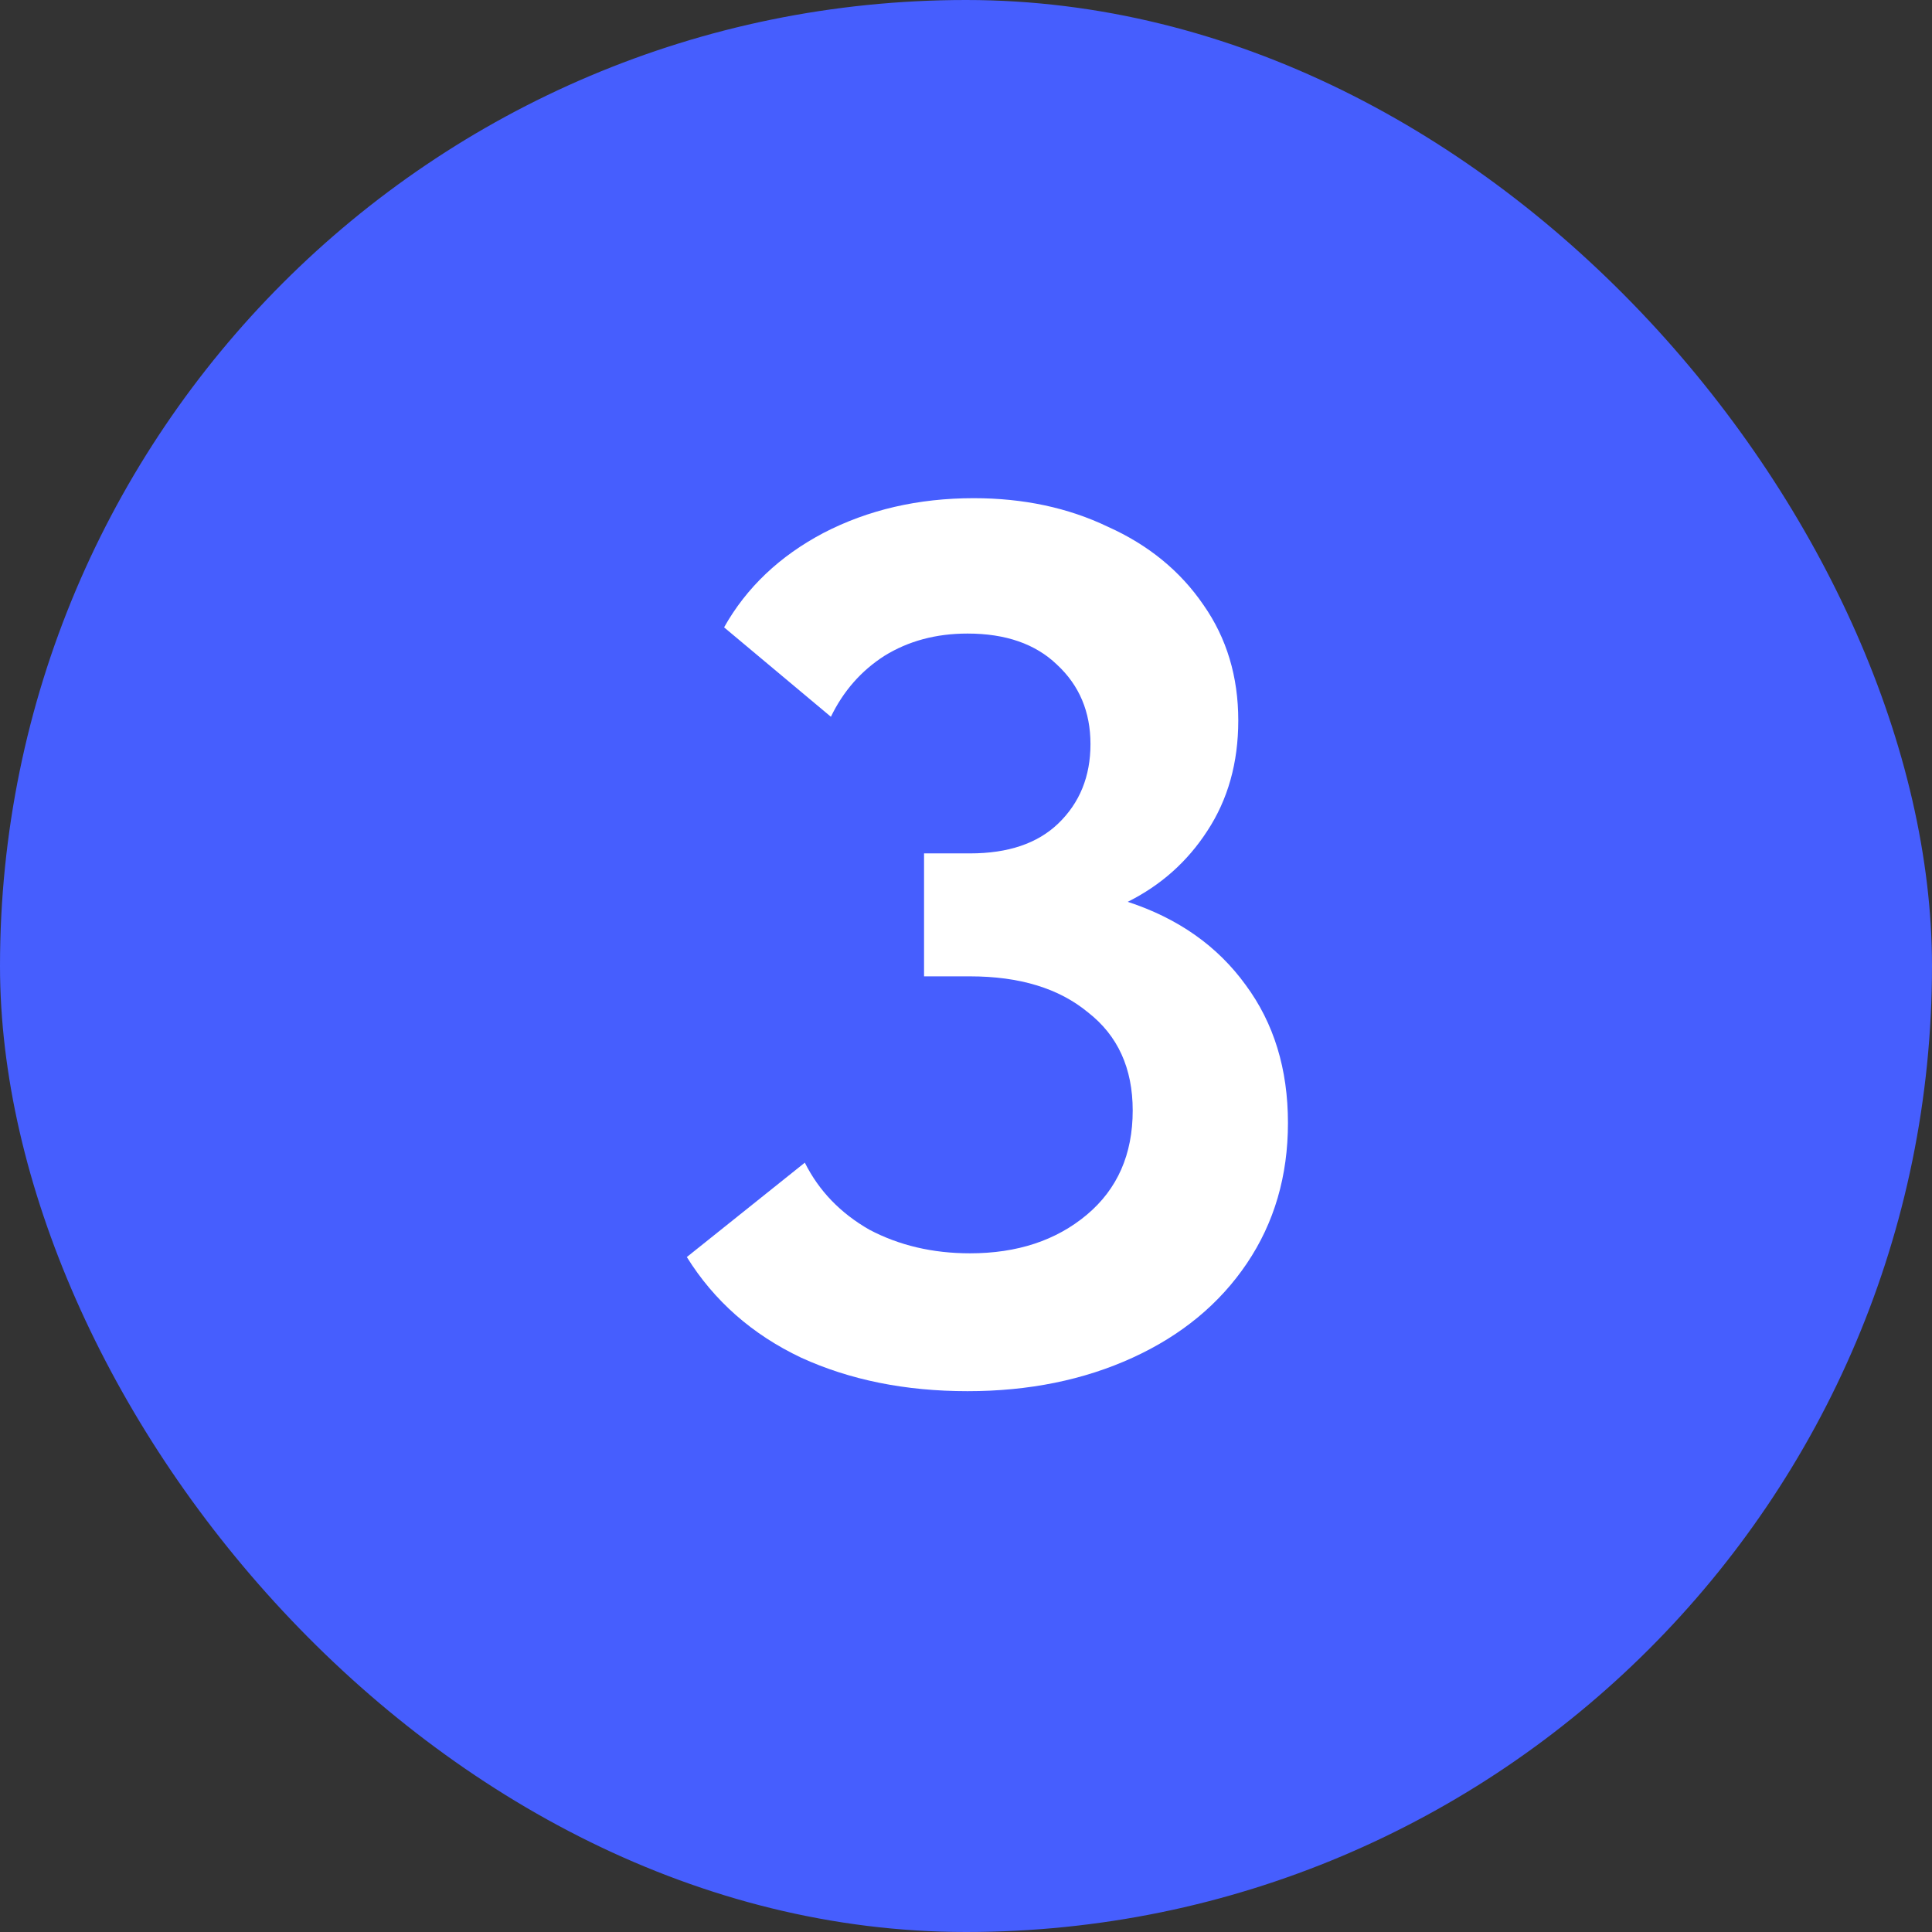 <?xml version="1.0" encoding="UTF-8"?> <svg xmlns="http://www.w3.org/2000/svg" width="28" height="28" viewBox="0 0 28 28" fill="none"><rect x="0" y="0" width="28" height="28" fill="#333333" stroke="none"/> <rect width="28" height="28" rx="14" fill="#465EFE"></rect> <path d="M18.666 16.274C18.666 17.042 18.468 17.72 18.072 18.308C17.676 18.896 17.124 19.352 16.416 19.676C15.708 20 14.91 20.162 14.022 20.162C13.122 20.162 12.318 20 11.61 19.676C10.902 19.34 10.35 18.854 9.954 18.218L11.664 16.85C11.868 17.258 12.18 17.582 12.6 17.822C13.032 18.05 13.518 18.164 14.058 18.164C14.742 18.164 15.306 17.978 15.75 17.606C16.194 17.234 16.416 16.73 16.416 16.094C16.416 15.482 16.2 15.008 15.768 14.672C15.348 14.324 14.778 14.15 14.058 14.15H13.392V12.368H14.058C14.61 12.368 15.036 12.224 15.336 11.936C15.648 11.636 15.804 11.252 15.804 10.784C15.804 10.316 15.642 9.932 15.318 9.632C15.006 9.332 14.574 9.182 14.022 9.182C13.566 9.182 13.164 9.29 12.816 9.506C12.48 9.722 12.222 10.016 12.042 10.388L10.494 9.092C10.818 8.516 11.298 8.06 11.934 7.724C12.582 7.388 13.308 7.22 14.112 7.22C14.832 7.22 15.48 7.358 16.056 7.634C16.644 7.898 17.106 8.276 17.442 8.768C17.778 9.248 17.946 9.806 17.946 10.442C17.946 11.054 17.796 11.588 17.496 12.044C17.208 12.488 16.824 12.83 16.344 13.07C17.076 13.31 17.646 13.712 18.054 14.276C18.462 14.828 18.666 15.494 18.666 16.274Z" fill="white"></path> </svg> 